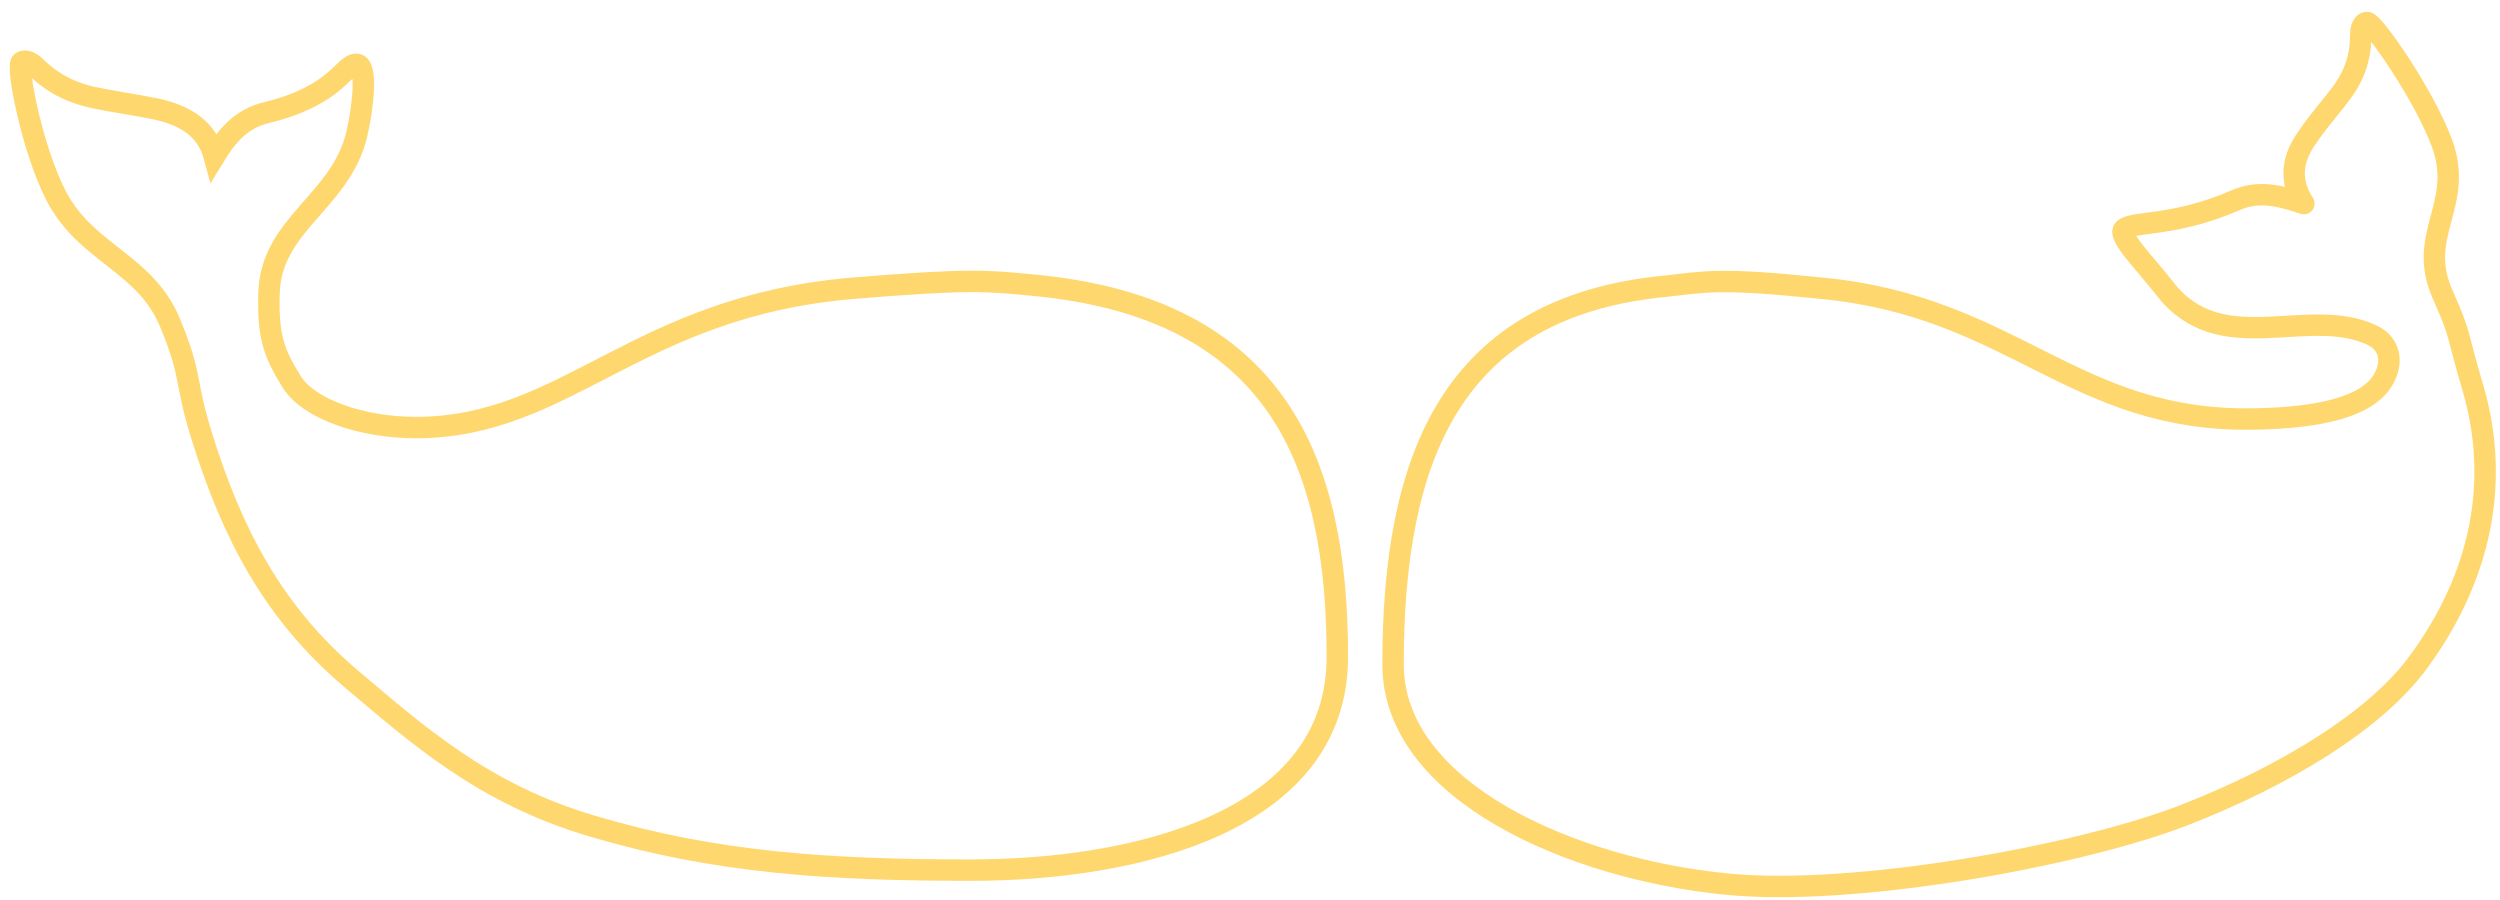 <svg xmlns="http://www.w3.org/2000/svg" xmlns:xlink="http://www.w3.org/1999/xlink" id="Livello_2" x="0px" y="0px" viewBox="0 0 233.3 84" style="enable-background:new 0 0 233.3 84;" xml:space="preserve"> <g id="Livello_2"> <g> <g> <defs> <path id="SVGID_1_" d="M198.2,21.4c-0.6,0.6,2,3.2,3.8,5.5c5.2,6.8,13.4,1.5,19.4,4.4c1.5,0.7,2.1,2.4,0.9,4.3 c-1.5,2.3-5.6,3.4-12,3.5c-16.8,0.3-22.4-10.5-40.3-12.2c-9.6-1-10.8-0.6-14.5-0.2C135.5,28.6,130,42.6,130,62 c0,11.9,16.8,19.1,31.1,20.5c11.7,1.2,33-2.6,42.9-6.5c9.2-3.6,17.6-8.7,21.6-14.1c6-8.1,7.7-17,5.2-25.6 c-1.6-5.4-1.1-4.9-2.8-8.7c-2.6-5.7,2-8.4-0.1-14.2c-1.7-4.6-6.4-11.3-7-11.3c-0.5,0-0.6,0.8-0.6,1.2c0,1.3-0.2,3.1-1.6,5.1 c-1,1.4-2.3,2.8-3.3,4.3c-1.4,1.9-1.9,4-0.4,6.3c-2.1-0.7-4.2-1.3-6.4-0.3C202.8,21.2,199.1,20.6,198.2,21.4z"></path> </defs> <clipPath id="SVGID_00000049190907534366052370000014938066945272572035_"> <use xlink:href="#SVGID_1_" style="overflow:visible;"></use> </clipPath> <use xlink:href="#SVGID_1_" style="overflow:visible;fill-rule:evenodd;clip-rule:evenodd;fill:none;stroke:#FFD76F;stroke-width:2;stroke-linejoin:round;stroke-miterlimit:3.864;"></use> </g> <g> <defs> <path id="SVGID_00000063627863216392422570000004598380541835082115_" d="M33.3,6c1,0.1,0.6,3.9,0,6.5c-1.5,6.4-8.1,8.4-8.2,15 c-0.1,4,0.5,5.5,2.1,8.1c1.6,2.6,6.6,4.3,11.6,4.3c14.1,0,20.5-11.3,40.8-13c10.9-0.9,12.5-0.7,16.7-0.3 c23,2.1,28.5,16.6,28.5,34.7c0,15.4-18.8,19.9-34.2,19.9c-13.3,0-23.9-0.7-35.3-4.1c-10.2-3-16.3-8.5-22.7-13.9 c-7-6-10.9-13.2-13.8-22.6c-1.6-5.1-0.8-5.3-2.9-10.4c-2.3-5.7-7.9-6.5-10.7-12C3,13.9,1.5,6.2,2,5.8C2.5,5.5,3.1,6,3.4,6.3 c1,1,2.6,2.2,5.3,2.8c1.9,0.4,4.1,0.7,6,1.1c2.6,0.6,4.6,1.8,5.3,4.4c1.1-1.8,2.4-3.5,4.9-4.1C31.5,8.9,32.1,5.9,33.3,6z"></path> </defs> <clipPath id="SVGID_00000063627394010123210150000006935118808910102450_"> <use xlink:href="#SVGID_00000063627863216392422570000004598380541835082115_" style="overflow:visible;"></use> </clipPath> <use xlink:href="#SVGID_00000063627863216392422570000004598380541835082115_" style="overflow:visible;fill-rule:evenodd;clip-rule:evenodd;fill:none;stroke:#FFD76F;stroke-width:2;stroke-miterlimit:10;"></use> </g> </g> </g> </svg>